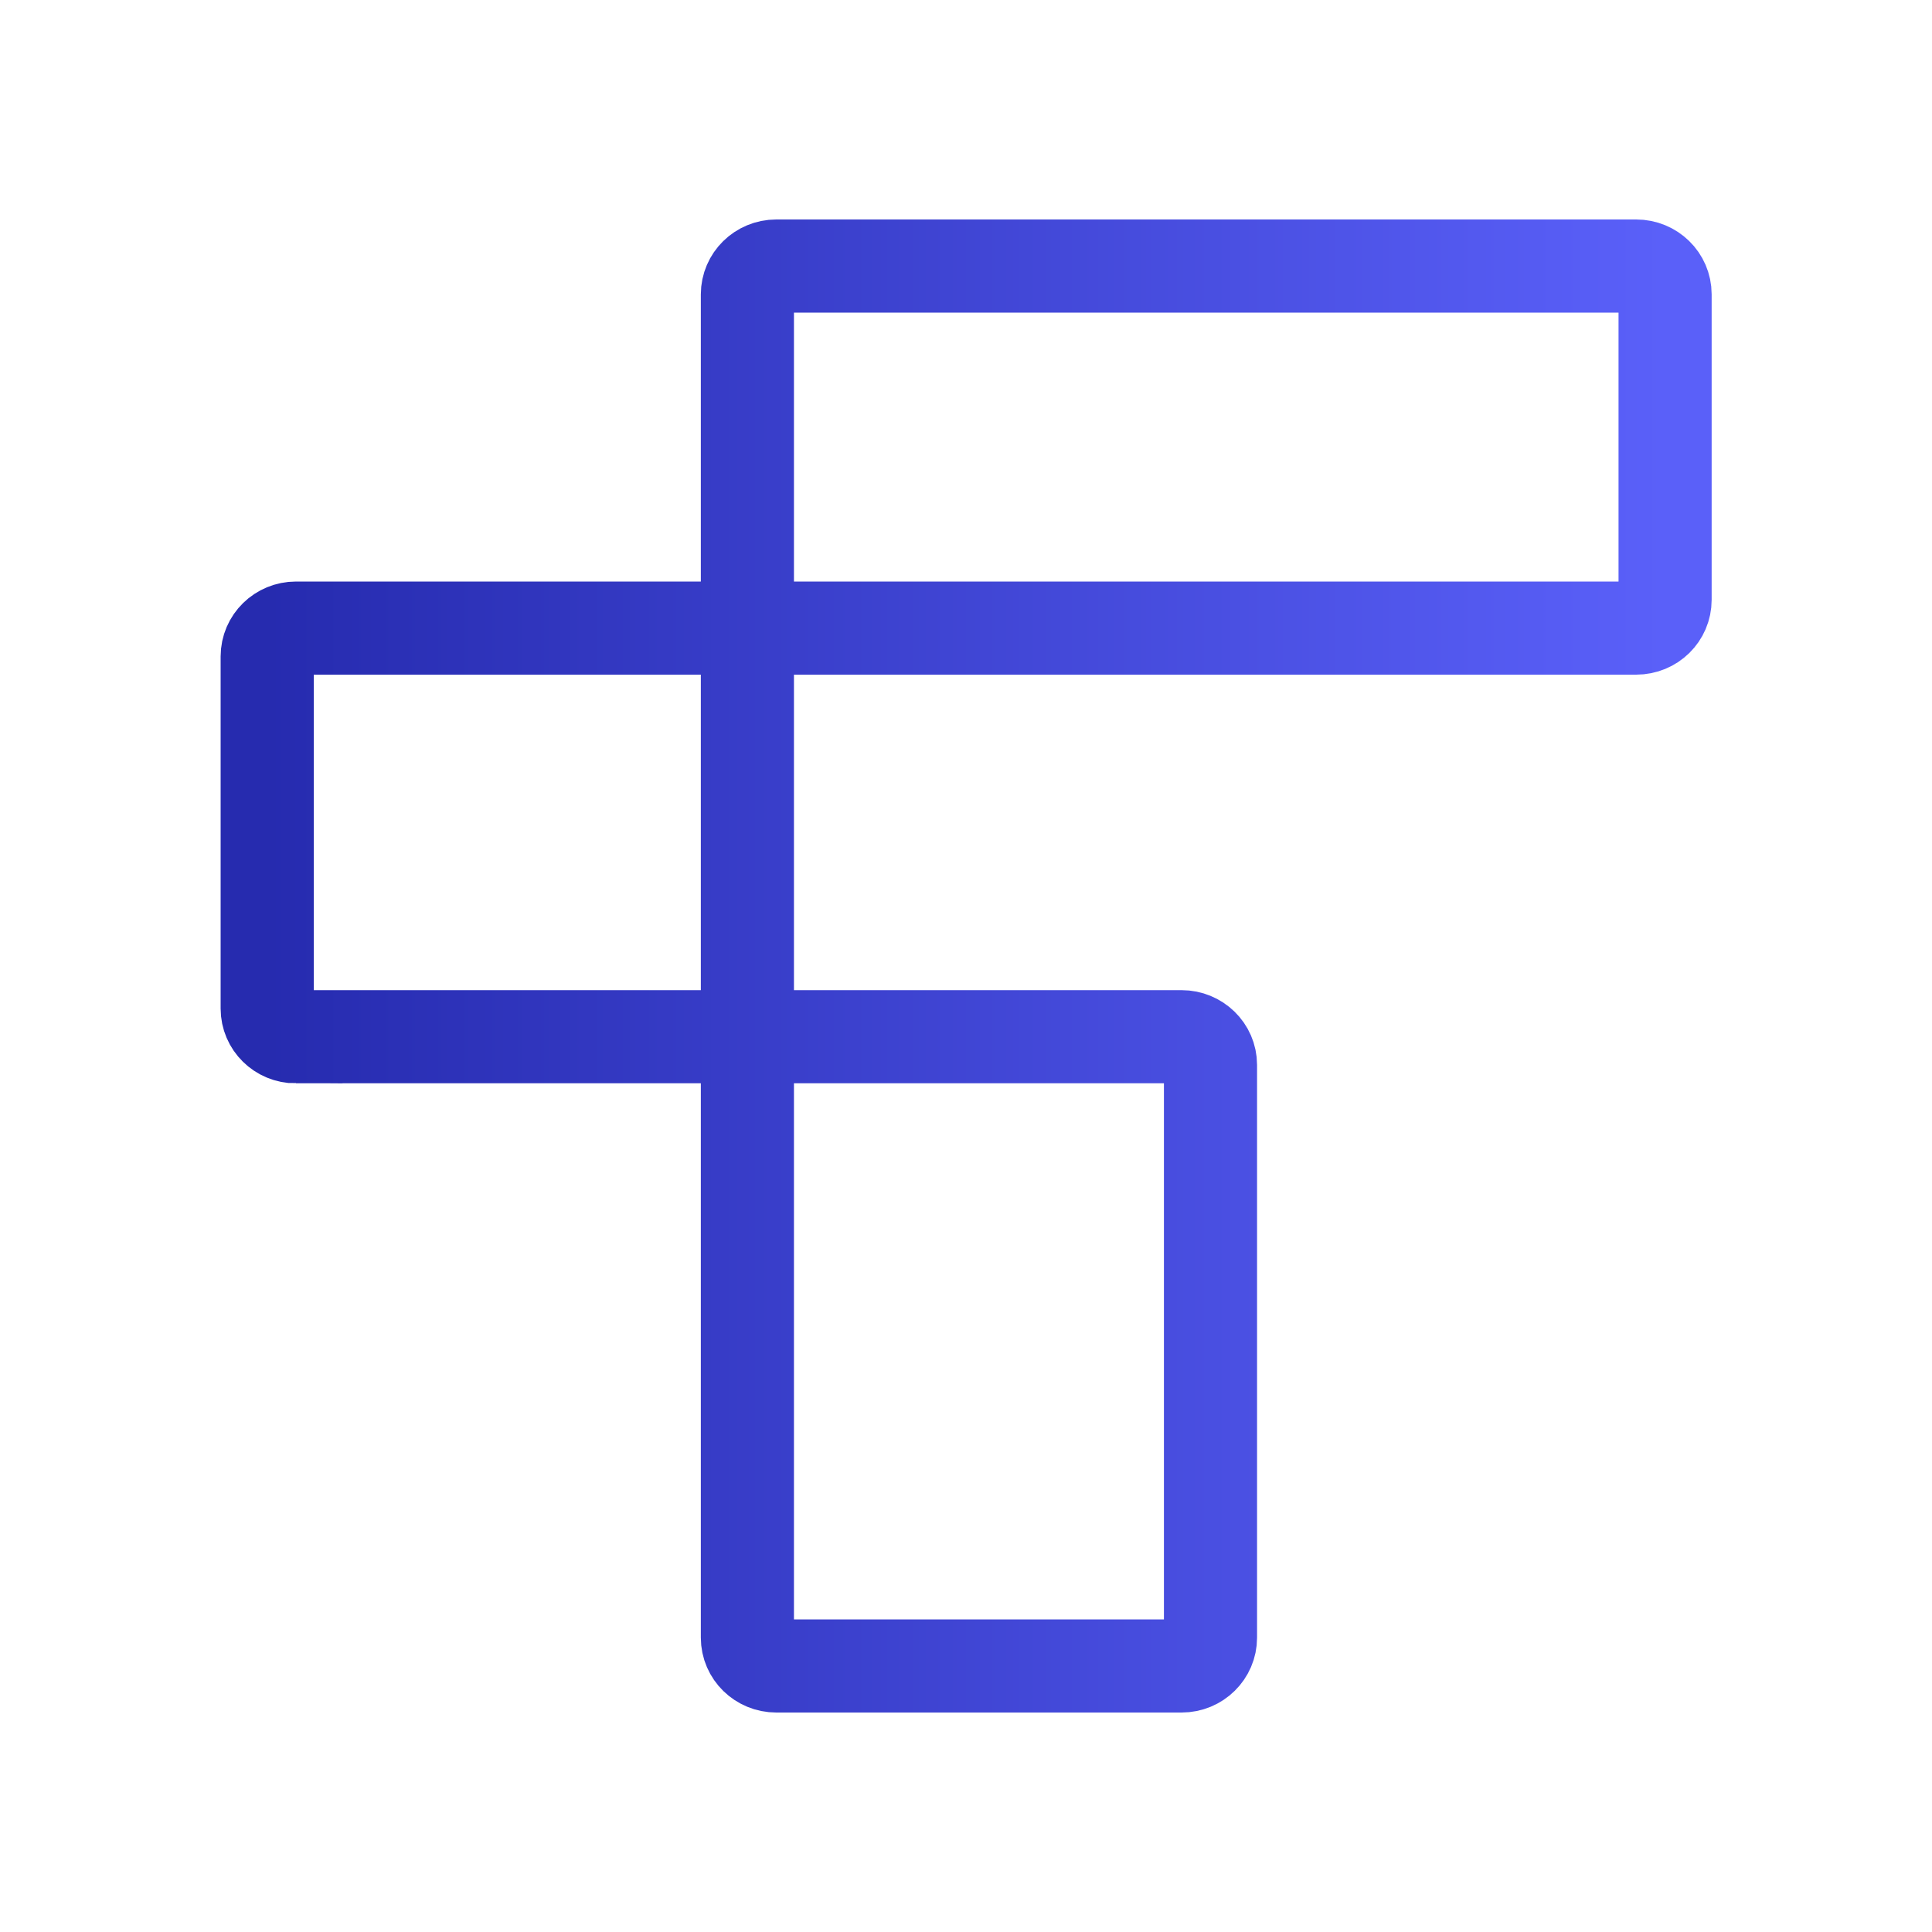 <svg width="20" height="20" viewBox="0 0 20 20" fill="none" xmlns="http://www.w3.org/2000/svg">
<path d="M3.064 10.732H12.232C12.396 10.732 12.531 10.862 12.531 11.024V16.953C12.531 17.114 12.398 17.246 12.232 17.246H8.036C7.872 17.246 7.737 17.116 7.737 16.953V3.047C7.737 2.886 7.87 2.754 8.036 2.754H16.938C17.102 2.754 17.237 2.884 17.237 3.047V6.209C17.237 6.371 17.104 6.502 16.938 6.502H3.064C2.9 6.502 2.766 6.632 2.766 6.795V10.441C2.766 10.602 2.898 10.733 3.064 10.733V10.732Z" stroke="url(#paint0_linear_223_257)" stroke-width="0.964" stroke-miterlimit="10"/>
<defs>
<linearGradient id="paint0_linear_223_257" x1="2.766" y1="10" x2="17.237" y2="10" gradientUnits="userSpaceOnUse">
<stop stop-color="#262BAF"/>
<stop offset="1" stop-color="#5A60F9"/>
</linearGradient>
</defs>
</svg>
